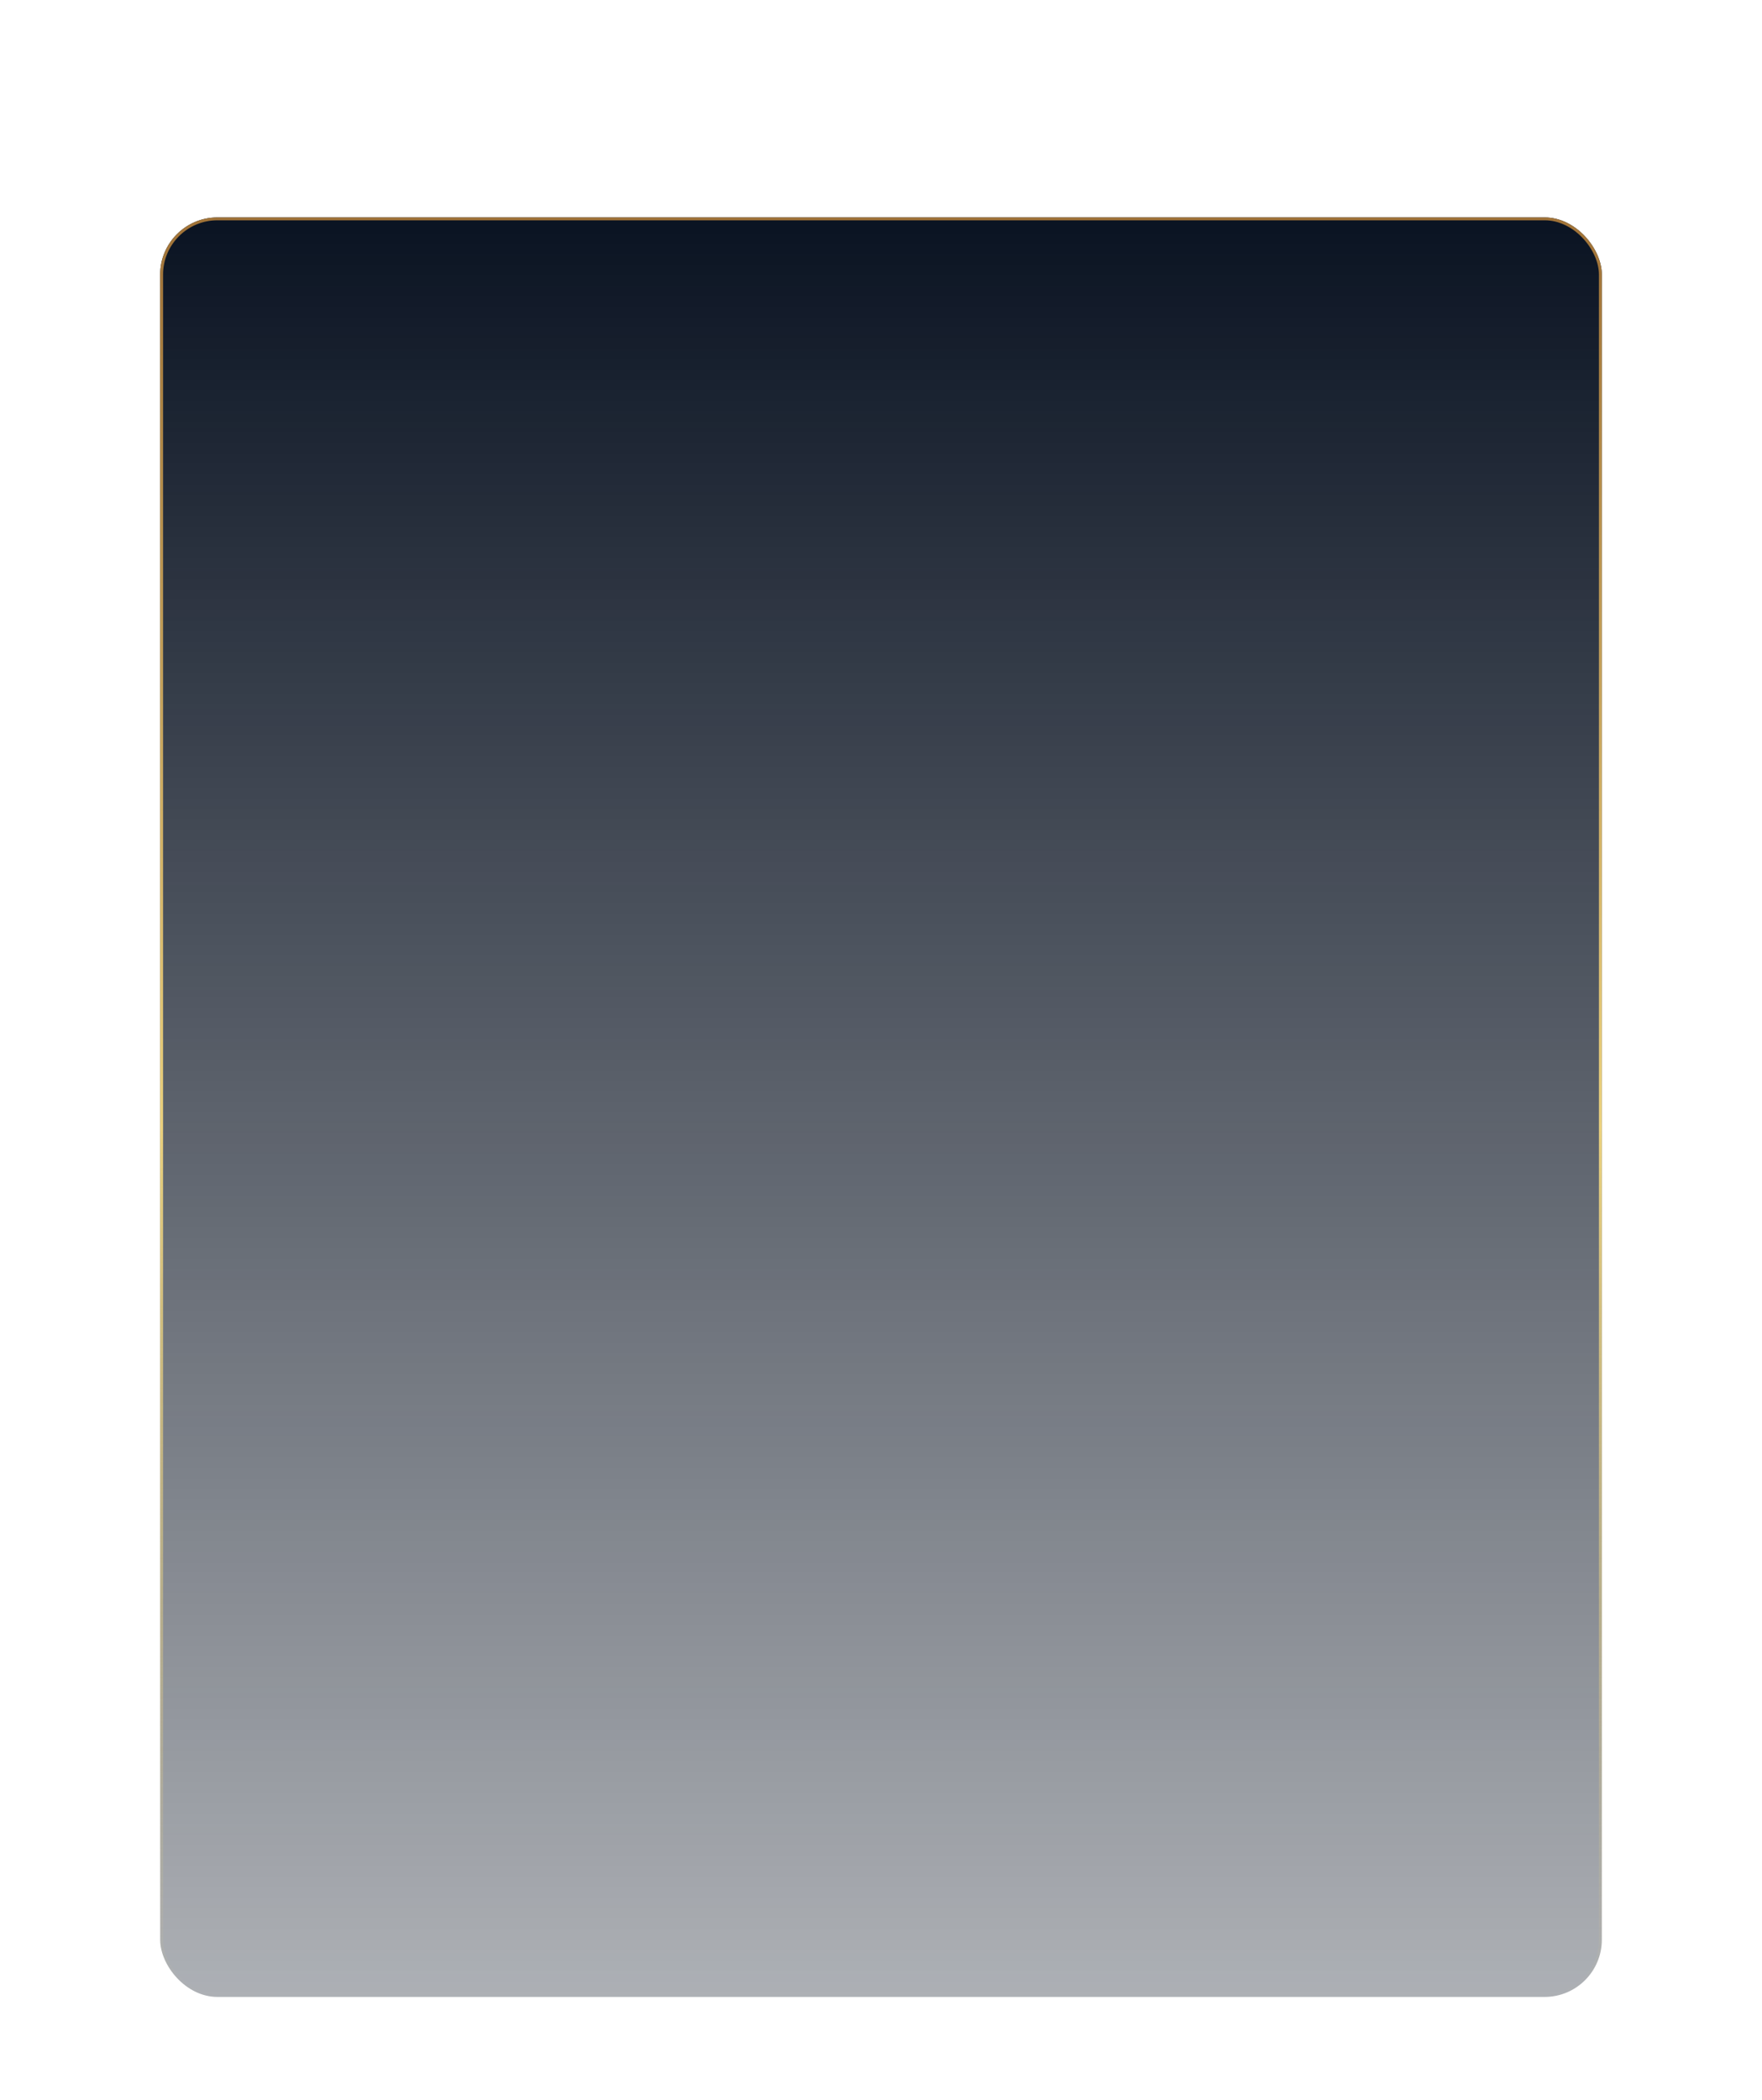 <svg width="308" height="367" viewBox="0 0 308 367" fill="none" xmlns="http://www.w3.org/2000/svg">
<g filter="url(#filter0_dd_3099_3410)">
<rect x="28" y="14" width="252" height="311" rx="10" fill="url(#paint0_linear_3099_3410)"/>
<rect x="28.25" y="14.25" width="251.5" height="310.5" rx="9.75" stroke="url(#paint1_linear_3099_3410)" stroke-width="0.5"/>
</g>
<defs>
<filter id="filter0_dd_3099_3410" x="0" y="0" width="308" height="367" filterUnits="userSpaceOnUse" color-interpolation-filters="sRGB">
<feFlood flood-opacity="0" result="BackgroundImageFix"/>
<feColorMatrix in="SourceAlpha" type="matrix" values="0 0 0 0 0 0 0 0 0 0 0 0 0 0 0 0 0 0 127 0" result="hardAlpha"/>
<feOffset dy="10"/>
<feGaussianBlur stdDeviation="5"/>
<feColorMatrix type="matrix" values="0 0 0 0 0 0 0 0 0 0 0 0 0 0 0 0 0 0 0.22 0"/>
<feBlend mode="normal" in2="BackgroundImageFix" result="effect1_dropShadow_3099_3410"/>
<feColorMatrix in="SourceAlpha" type="matrix" values="0 0 0 0 0 0 0 0 0 0 0 0 0 0 0 0 0 0 127 0" result="hardAlpha"/>
<feOffset dy="14"/>
<feGaussianBlur stdDeviation="14"/>
<feColorMatrix type="matrix" values="0 0 0 0 0 0 0 0 0 0 0 0 0 0 0 0 0 0 0.25 0"/>
<feBlend mode="normal" in2="effect1_dropShadow_3099_3410" result="effect2_dropShadow_3099_3410"/>
<feBlend mode="normal" in="SourceGraphic" in2="effect2_dropShadow_3099_3410" result="shape"/>
</filter>
<linearGradient id="paint0_linear_3099_3410" x1="154" y1="14" x2="154" y2="480.5" gradientUnits="userSpaceOnUse">
<stop stop-color="#0A1322"/>
<stop offset="1" stop-color="#0A1322" stop-opacity="0"/>
</linearGradient>
<linearGradient id="paint1_linear_3099_3410" x1="154" y1="14" x2="154" y2="325" gradientUnits="userSpaceOnUse">
<stop stop-color="#A17338"/>
<stop offset="0.512" stop-color="#EDD37F"/>
<stop offset="1" stop-color="#F3DA84" stop-opacity="0"/>
</linearGradient>
</defs>
</svg>
